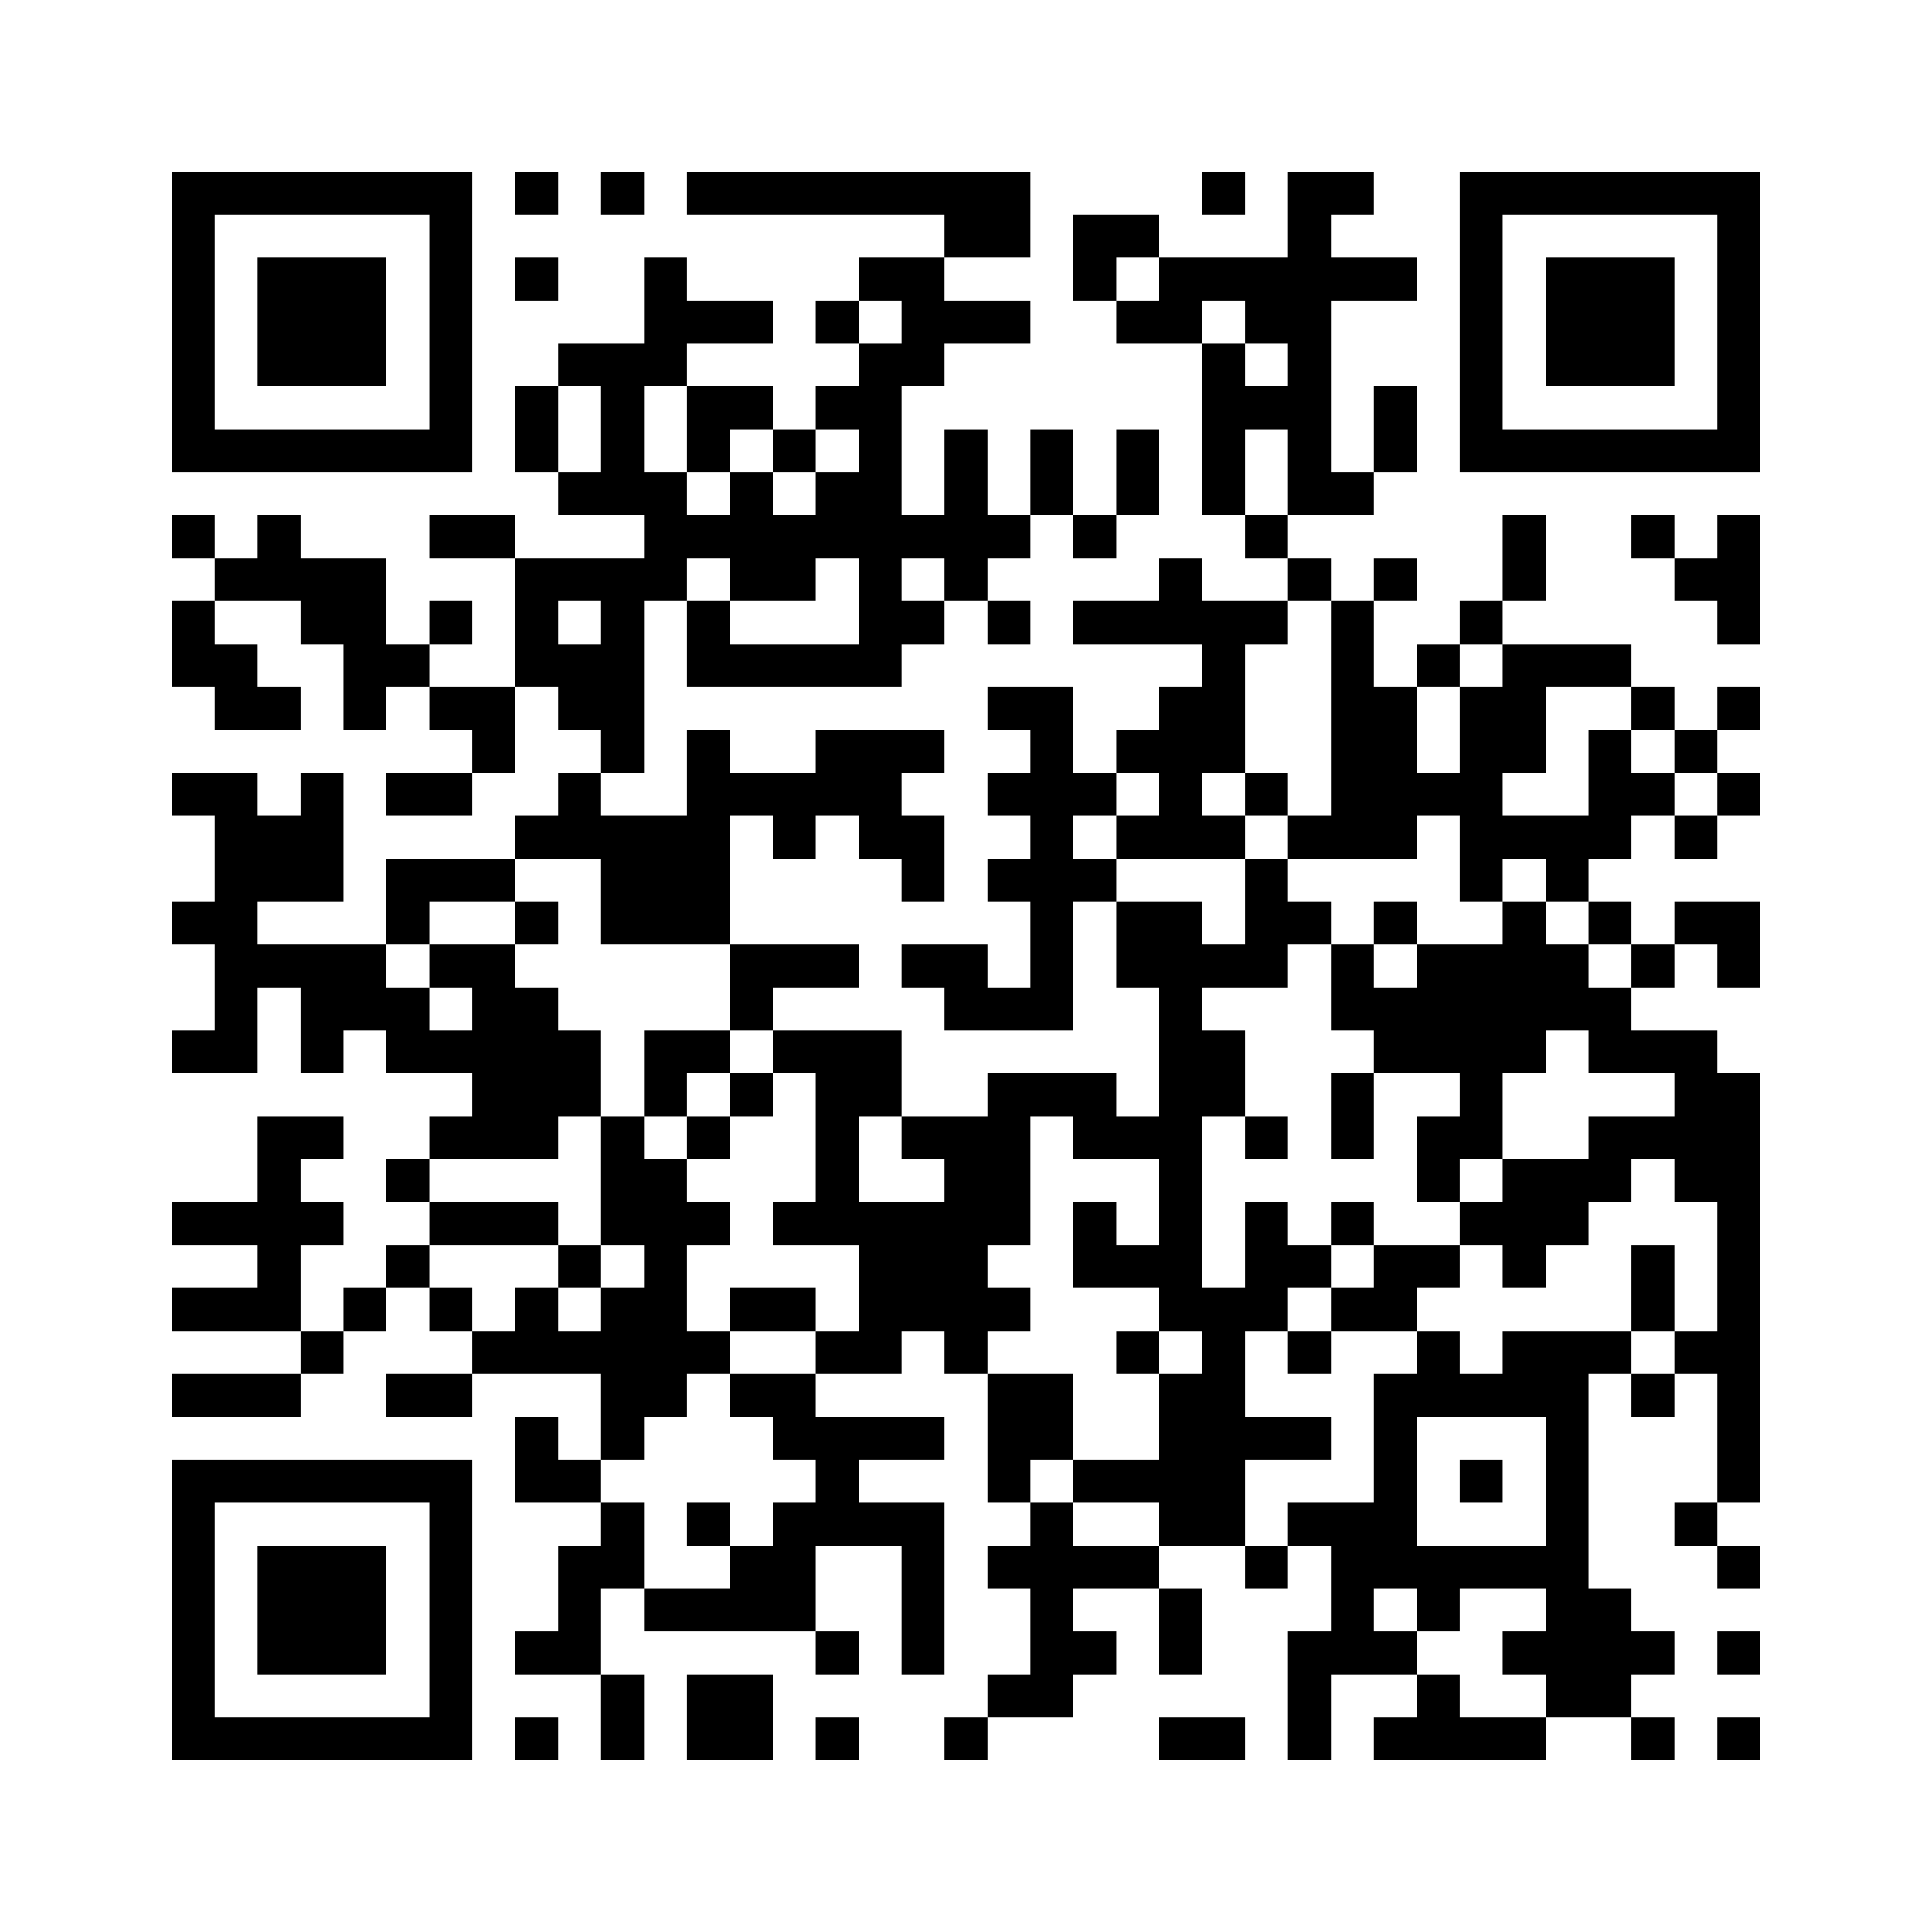 ﻿<?xml version="1.0" encoding="UTF-8"?>
<!DOCTYPE svg PUBLIC "-//W3C//DTD SVG 1.1//EN" "http://www.w3.org/Graphics/SVG/1.1/DTD/svg11.dtd">
<svg xmlns="http://www.w3.org/2000/svg" version="1.1" viewBox="0 0 45 45" stroke="none">
	<rect width="100%" height="100%" fill="#ffffff"/>
	<path d="M4,4h7v1h-7z M12,4h1v1h-1z M14,4h1v1h-1z M16,4h8v1h-8z M28,4h1v1h-1z M30,4h1v8h-1z M31,4h1v1h-1z M34,4h7v1h-7z M4,5h1v6h-1z M10,5h1v6h-1z M22,5h2v1h-2z M25,5h2v1h-2z M34,5h1v6h-1z M40,5h1v6h-1z M6,6h3v3h-3z M12,6h1v1h-1z M15,6h1v3h-1z M20,6h2v1h-2z M25,6h1v1h-1z M27,6h3v1h-3z M31,6h2v1h-2z M36,6h3v3h-3z M16,7h2v1h-2z M19,7h1v1h-1z M21,7h3v1h-3z M26,7h2v1h-2z M29,7h1v1h-1z M13,8h2v1h-2z M20,8h1v8h-1z M21,8h1v1h-1z M28,8h1v4h-1z M12,9h1v2h-1z M14,9h1v3h-1z M16,9h2v1h-2z M19,9h1v1h-1z M29,9h1v1h-1z M32,9h1v2h-1z M5,10h5v1h-5z M16,10h1v1h-1z M18,10h1v1h-1z M22,10h1v4h-1z M24,10h1v2h-1z M26,10h1v2h-1z M35,10h5v1h-5z M13,11h1v1h-1z M15,11h1v3h-1z M17,11h1v3h-1z M19,11h1v2h-1z M31,11h1v1h-1z M4,12h1v1h-1z M6,12h1v2h-1z M10,12h2v1h-2z M16,12h1v1h-1z M18,12h1v2h-1z M21,12h1v1h-1z M23,12h1v1h-1z M25,12h1v1h-1z M29,12h1v1h-1z M35,12h1v2h-1z M38,12h1v1h-1z M40,12h1v3h-1z M5,13h1v1h-1z M7,13h2v2h-2z M12,13h3v1h-3z M27,13h1v2h-1z M30,13h1v1h-1z M32,13h1v1h-1z M39,13h1v1h-1z M4,14h1v2h-1z M10,14h1v1h-1z M12,14h1v2h-1z M14,14h1v4h-1z M16,14h1v2h-1z M21,14h1v1h-1z M23,14h1v1h-1z M25,14h2v1h-2z M28,14h1v4h-1z M29,14h1v1h-1z M31,14h1v6h-1z M34,14h1v1h-1z M5,15h1v2h-1z M8,15h2v1h-2z M13,15h1v2h-1z M17,15h3v1h-3z M33,15h1v1h-1z M35,15h3v1h-3z M6,16h1v1h-1z M8,16h1v1h-1z M10,16h2v1h-2z M23,16h2v1h-2z M27,16h1v4h-1z M32,16h1v4h-1z M34,16h1v5h-1z M35,16h1v2h-1z M38,16h1v1h-1z M40,16h1v1h-1z M11,17h1v1h-1z M16,17h1v5h-1z M19,17h2v2h-2z M21,17h1v1h-1z M24,17h1v7h-1z M26,17h1v1h-1z M37,17h1v3h-1z M39,17h1v1h-1z M4,18h2v1h-2z M7,18h1v3h-1z M9,18h2v1h-2z M13,18h1v2h-1z M17,18h2v1h-2z M23,18h1v1h-1z M25,18h1v1h-1z M29,18h1v1h-1z M33,18h1v1h-1z M38,18h1v1h-1z M40,18h1v1h-1z M5,19h1v6h-1z M6,19h1v2h-1z M12,19h1v1h-1z M14,19h2v3h-2z M18,19h1v1h-1z M20,19h2v1h-2z M26,19h1v1h-1z M28,19h1v1h-1z M30,19h1v1h-1z M35,19h2v1h-2z M39,19h1v1h-1z M9,20h3v1h-3z M21,20h1v1h-1z M23,20h1v1h-1z M25,20h1v1h-1z M29,20h1v3h-1z M36,20h1v1h-1z M4,21h1v1h-1z M9,21h1v1h-1z M12,21h1v1h-1z M26,21h2v2h-2z M30,21h1v1h-1z M32,21h1v1h-1z M35,21h1v4h-1z M37,21h1v1h-1z M39,21h2v1h-2z M6,22h3v1h-3z M10,22h2v1h-2z M17,22h3v1h-3z M21,22h2v1h-2z M28,22h1v1h-1z M31,22h1v2h-1z M33,22h2v3h-2z M36,22h1v2h-1z M38,22h1v1h-1z M40,22h1v1h-1z M7,23h3v1h-3z M11,23h2v4h-2z M17,23h1v1h-1z M22,23h2v1h-2z M27,23h1v8h-1z M32,23h1v2h-1z M37,23h1v2h-1z M4,24h1v1h-1z M7,24h1v1h-1z M9,24h2v1h-2z M13,24h1v2h-1z M15,24h2v1h-2z M18,24h3v1h-3z M28,24h1v2h-1z M38,24h2v1h-2z M15,25h1v1h-1z M17,25h1v1h-1z M19,25h1v4h-1z M20,25h1v1h-1z M23,25h1v4h-1z M24,25h2v1h-2z M31,25h1v2h-1z M34,25h1v2h-1z M39,25h2v3h-2z M6,26h1v5h-1z M7,26h1v1h-1z M10,26h1v1h-1z M14,26h1v3h-1z M16,26h1v1h-1z M21,26h2v1h-2z M25,26h2v1h-2z M29,26h1v1h-1z M33,26h1v2h-1z M37,26h2v1h-2z M9,27h1v1h-1z M15,27h1v6h-1z M22,27h1v5h-1z M35,27h2v2h-2z M37,27h1v1h-1z M4,28h2v1h-2z M7,28h1v1h-1z M10,28h3v1h-3z M16,28h1v1h-1z M18,28h1v1h-1z M20,28h2v3h-2z M25,28h1v2h-1z M29,28h1v3h-1z M31,28h1v1h-1z M34,28h1v1h-1z M40,28h1v7h-1z M9,29h1v1h-1z M13,29h1v1h-1z M26,29h1v1h-1z M30,29h1v1h-1z M32,29h2v1h-2z M35,29h1v1h-1z M38,29h1v2h-1z M4,30h2v1h-2z M8,30h1v1h-1z M10,30h1v1h-1z M12,30h1v2h-1z M14,30h1v4h-1z M17,30h2v1h-2z M23,30h1v1h-1z M28,30h1v6h-1z M31,30h2v1h-2z M7,31h1v1h-1z M11,31h1v1h-1z M13,31h1v1h-1z M16,31h1v1h-1z M19,31h2v1h-2z M26,31h1v1h-1z M30,31h1v1h-1z M33,31h1v2h-1z M35,31h2v2h-2z M37,31h1v1h-1z M39,31h1v1h-1z M4,32h3v1h-3z M9,32h2v1h-2z M17,32h2v1h-2z M23,32h2v2h-2z M27,32h1v4h-1z M32,32h1v5h-1z M34,32h1v1h-1z M38,32h1v1h-1z M12,33h1v2h-1z M18,33h4v1h-4z M29,33h2v1h-2z M36,33h1v7h-1z M4,34h7v1h-7z M13,34h1v1h-1z M19,34h1v2h-1z M23,34h1v1h-1z M25,34h2v1h-2z M34,34h1v1h-1z M4,35h1v6h-1z M10,35h1v6h-1z M14,35h1v2h-1z M16,35h1v1h-1z M18,35h1v3h-1z M20,35h2v1h-2z M24,35h1v5h-1z M30,35h2v1h-2z M39,35h1v1h-1z M6,36h3v3h-3z M13,36h1v3h-1z M17,36h1v2h-1z M21,36h1v3h-1z M23,36h1v1h-1z M25,36h2v1h-2z M29,36h1v1h-1z M31,36h1v3h-1z M33,36h3v1h-3z M40,36h1v1h-1z M15,37h2v1h-2z M27,37h1v2h-1z M33,37h1v1h-1z M37,37h1v3h-1z M12,38h1v1h-1z M19,38h1v1h-1z M25,38h1v1h-1z M30,38h1v3h-1z M32,38h1v1h-1z M35,38h1v1h-1z M38,38h1v1h-1z M40,38h1v1h-1z M14,39h1v2h-1z M16,39h2v2h-2z M23,39h1v1h-1z M33,39h1v2h-1z M5,40h5v1h-5z M12,40h1v1h-1z M19,40h1v1h-1z M22,40h1v1h-1z M27,40h2v1h-2z M32,40h1v1h-1z M34,40h2v1h-2z M38,40h1v1h-1z M40,40h1v1h-1z" fill="#000000"/>
</svg>

